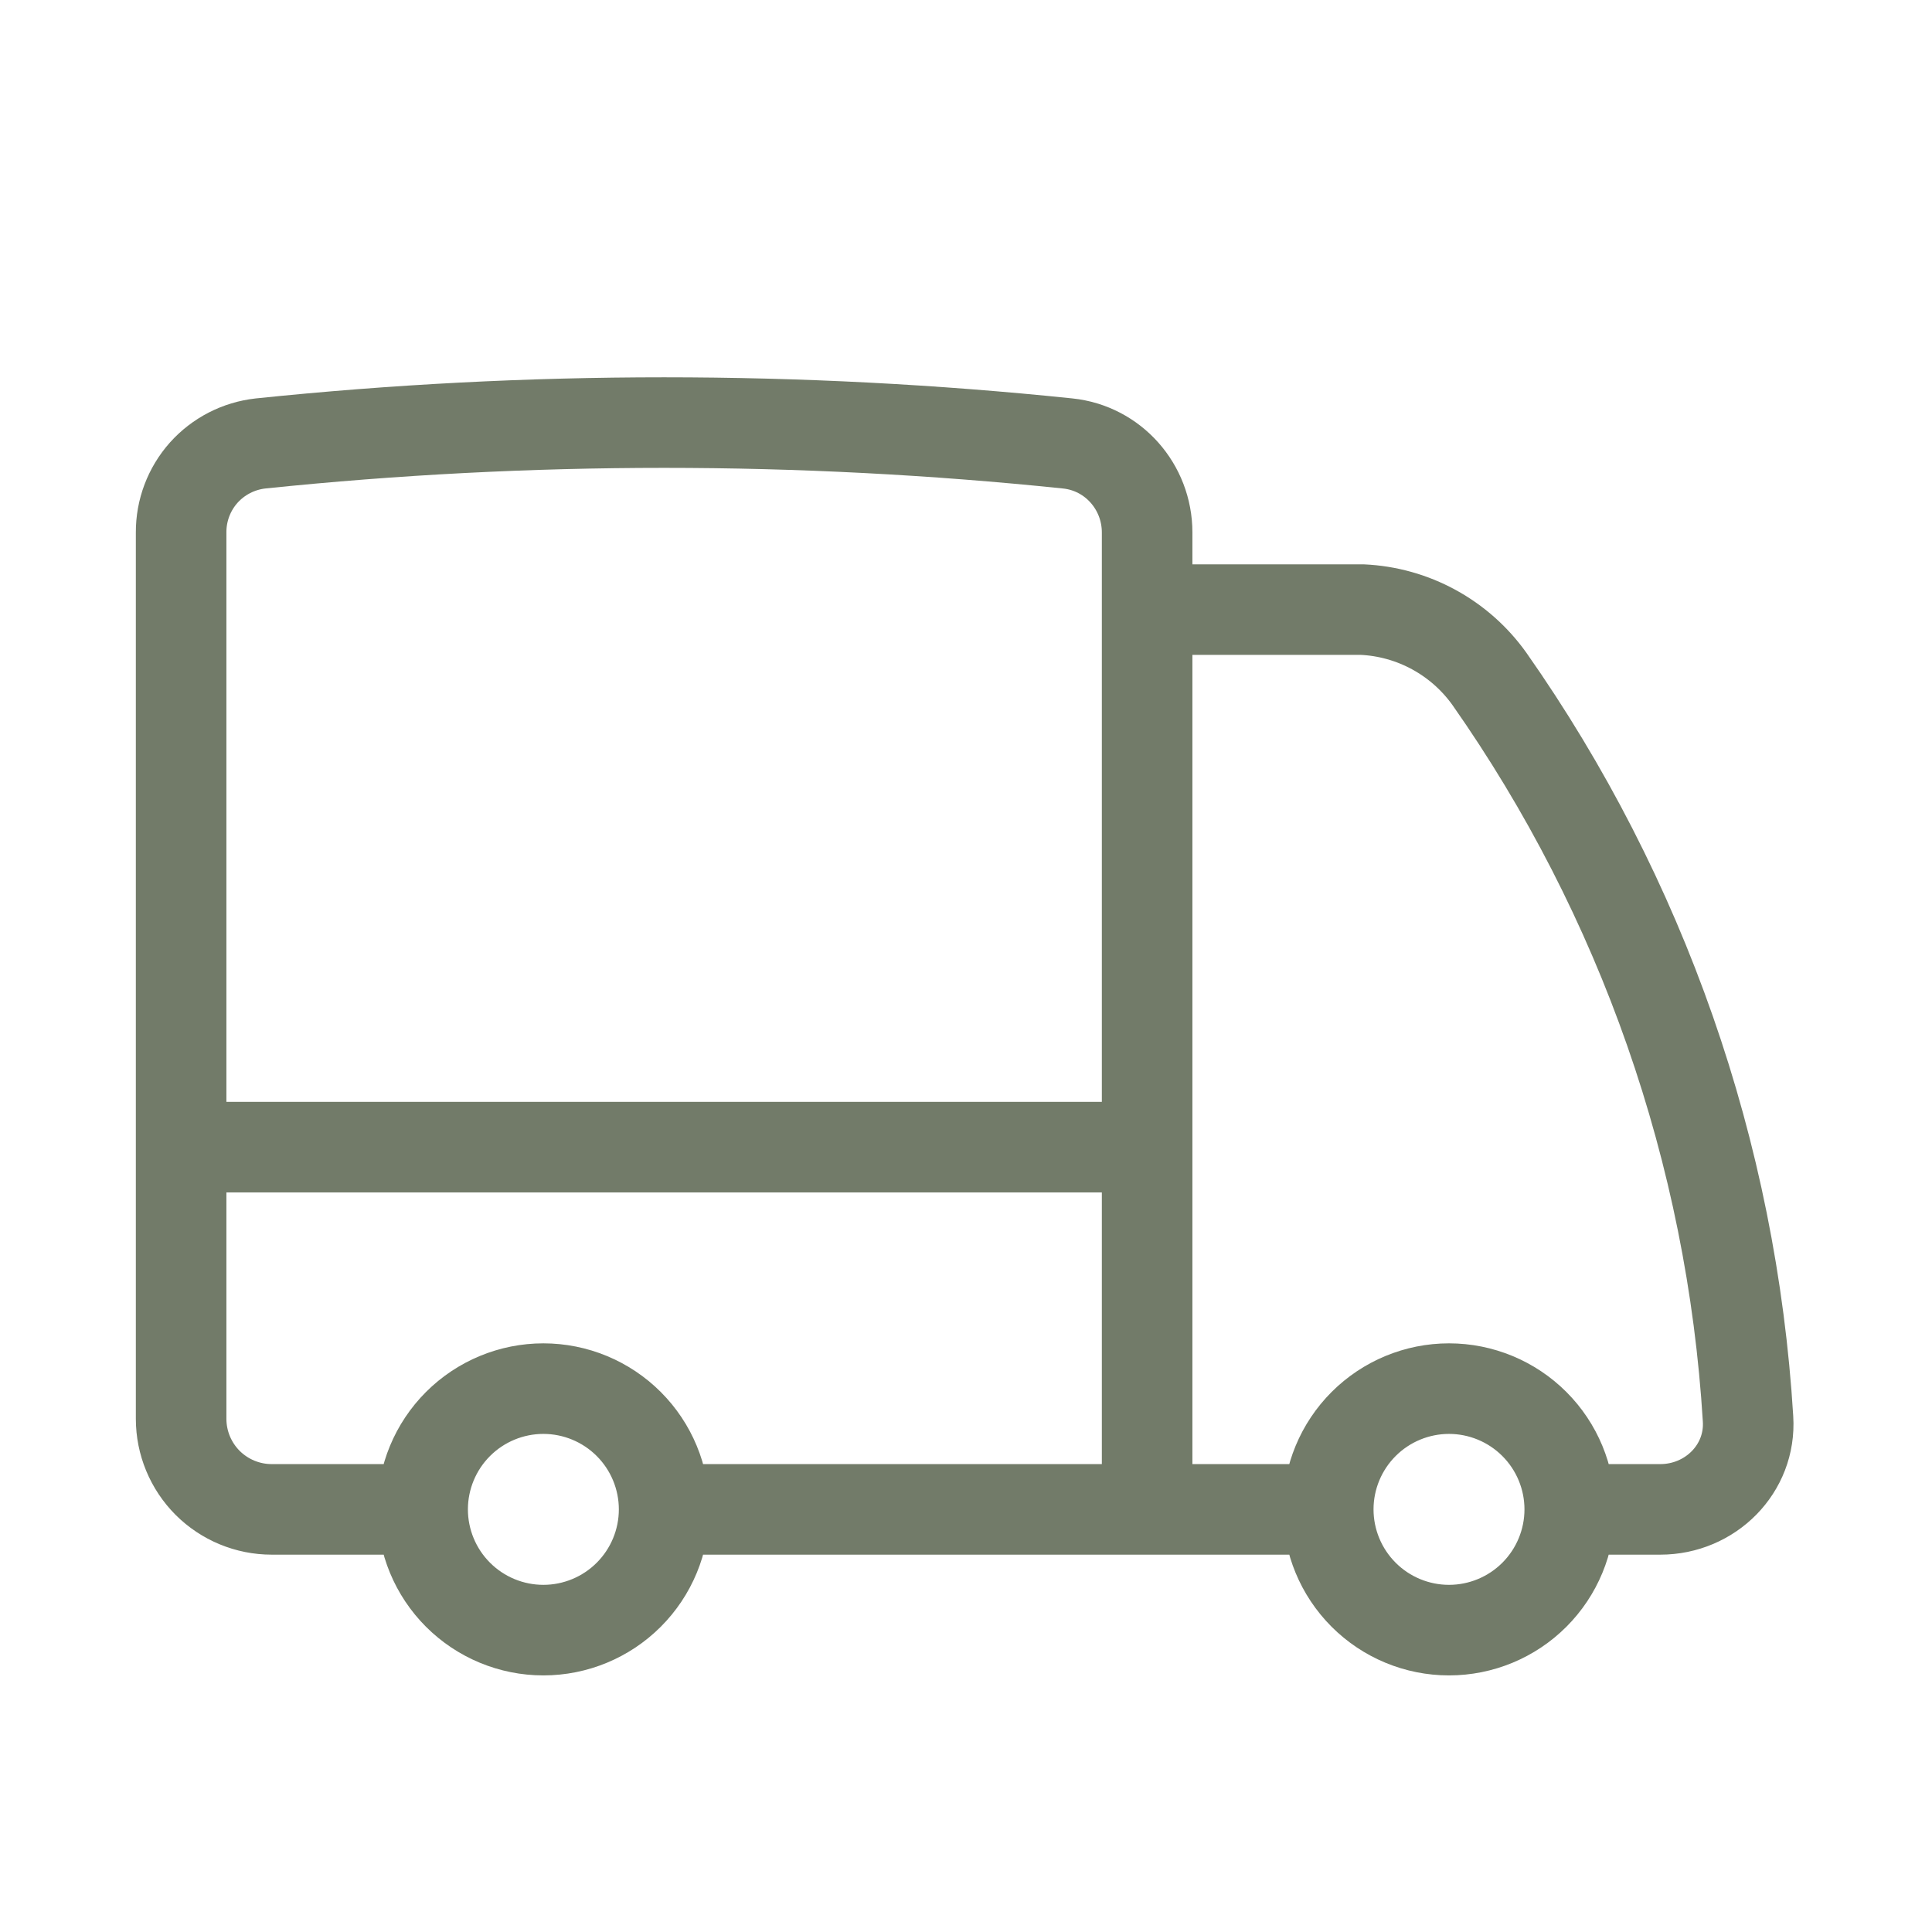 <svg width="32" height="32" viewBox="0 0 32 32" fill="none" xmlns="http://www.w3.org/2000/svg">
<path d="M11 25C11 25.53 10.789 26.039 10.414 26.414C10.039 26.789 9.53 27 9 27C8.47 27 7.961 26.789 7.586 26.414C7.211 26.039 7 25.53 7 25M11 25C11 24.47 10.789 23.961 10.414 23.586C10.039 23.211 9.53 23 9 23C8.47 23 7.961 23.211 7.586 23.586C7.211 23.961 7 24.47 7 25M11 25H19M7 25H4.5C4.102 25 3.721 24.842 3.439 24.561C3.158 24.279 3 23.898 3 23.5V19M19 25H22M19 25V19M3 19V8.82C2.998 8.455 3.131 8.102 3.374 7.829C3.618 7.557 3.953 7.385 4.316 7.345C8.76 6.884 13.24 6.884 17.684 7.345C18.437 7.423 19 8.063 19 8.82V10.097M3 19H19M26 25C26 25.53 25.789 26.039 25.414 26.414C25.039 26.789 24.53 27 24 27C23.47 27 22.961 26.789 22.586 26.414C22.211 26.039 22 25.53 22 25M26 25C26 24.47 25.789 23.961 25.414 23.586C25.039 23.211 24.53 23 24 23C23.47 23 22.961 23.211 22.586 23.586C22.211 23.961 22 24.47 22 25M26 25H27.5C28.328 25 29.005 24.328 28.953 23.501C28.685 19.098 27.203 14.855 24.669 11.244C24.428 10.906 24.113 10.627 23.748 10.428C23.383 10.229 22.978 10.116 22.563 10.097H19M19 10.097V19" stroke="#727B69" stroke-width="1.5" stroke-linecap="round" stroke-linejoin="round"/>
</svg>
